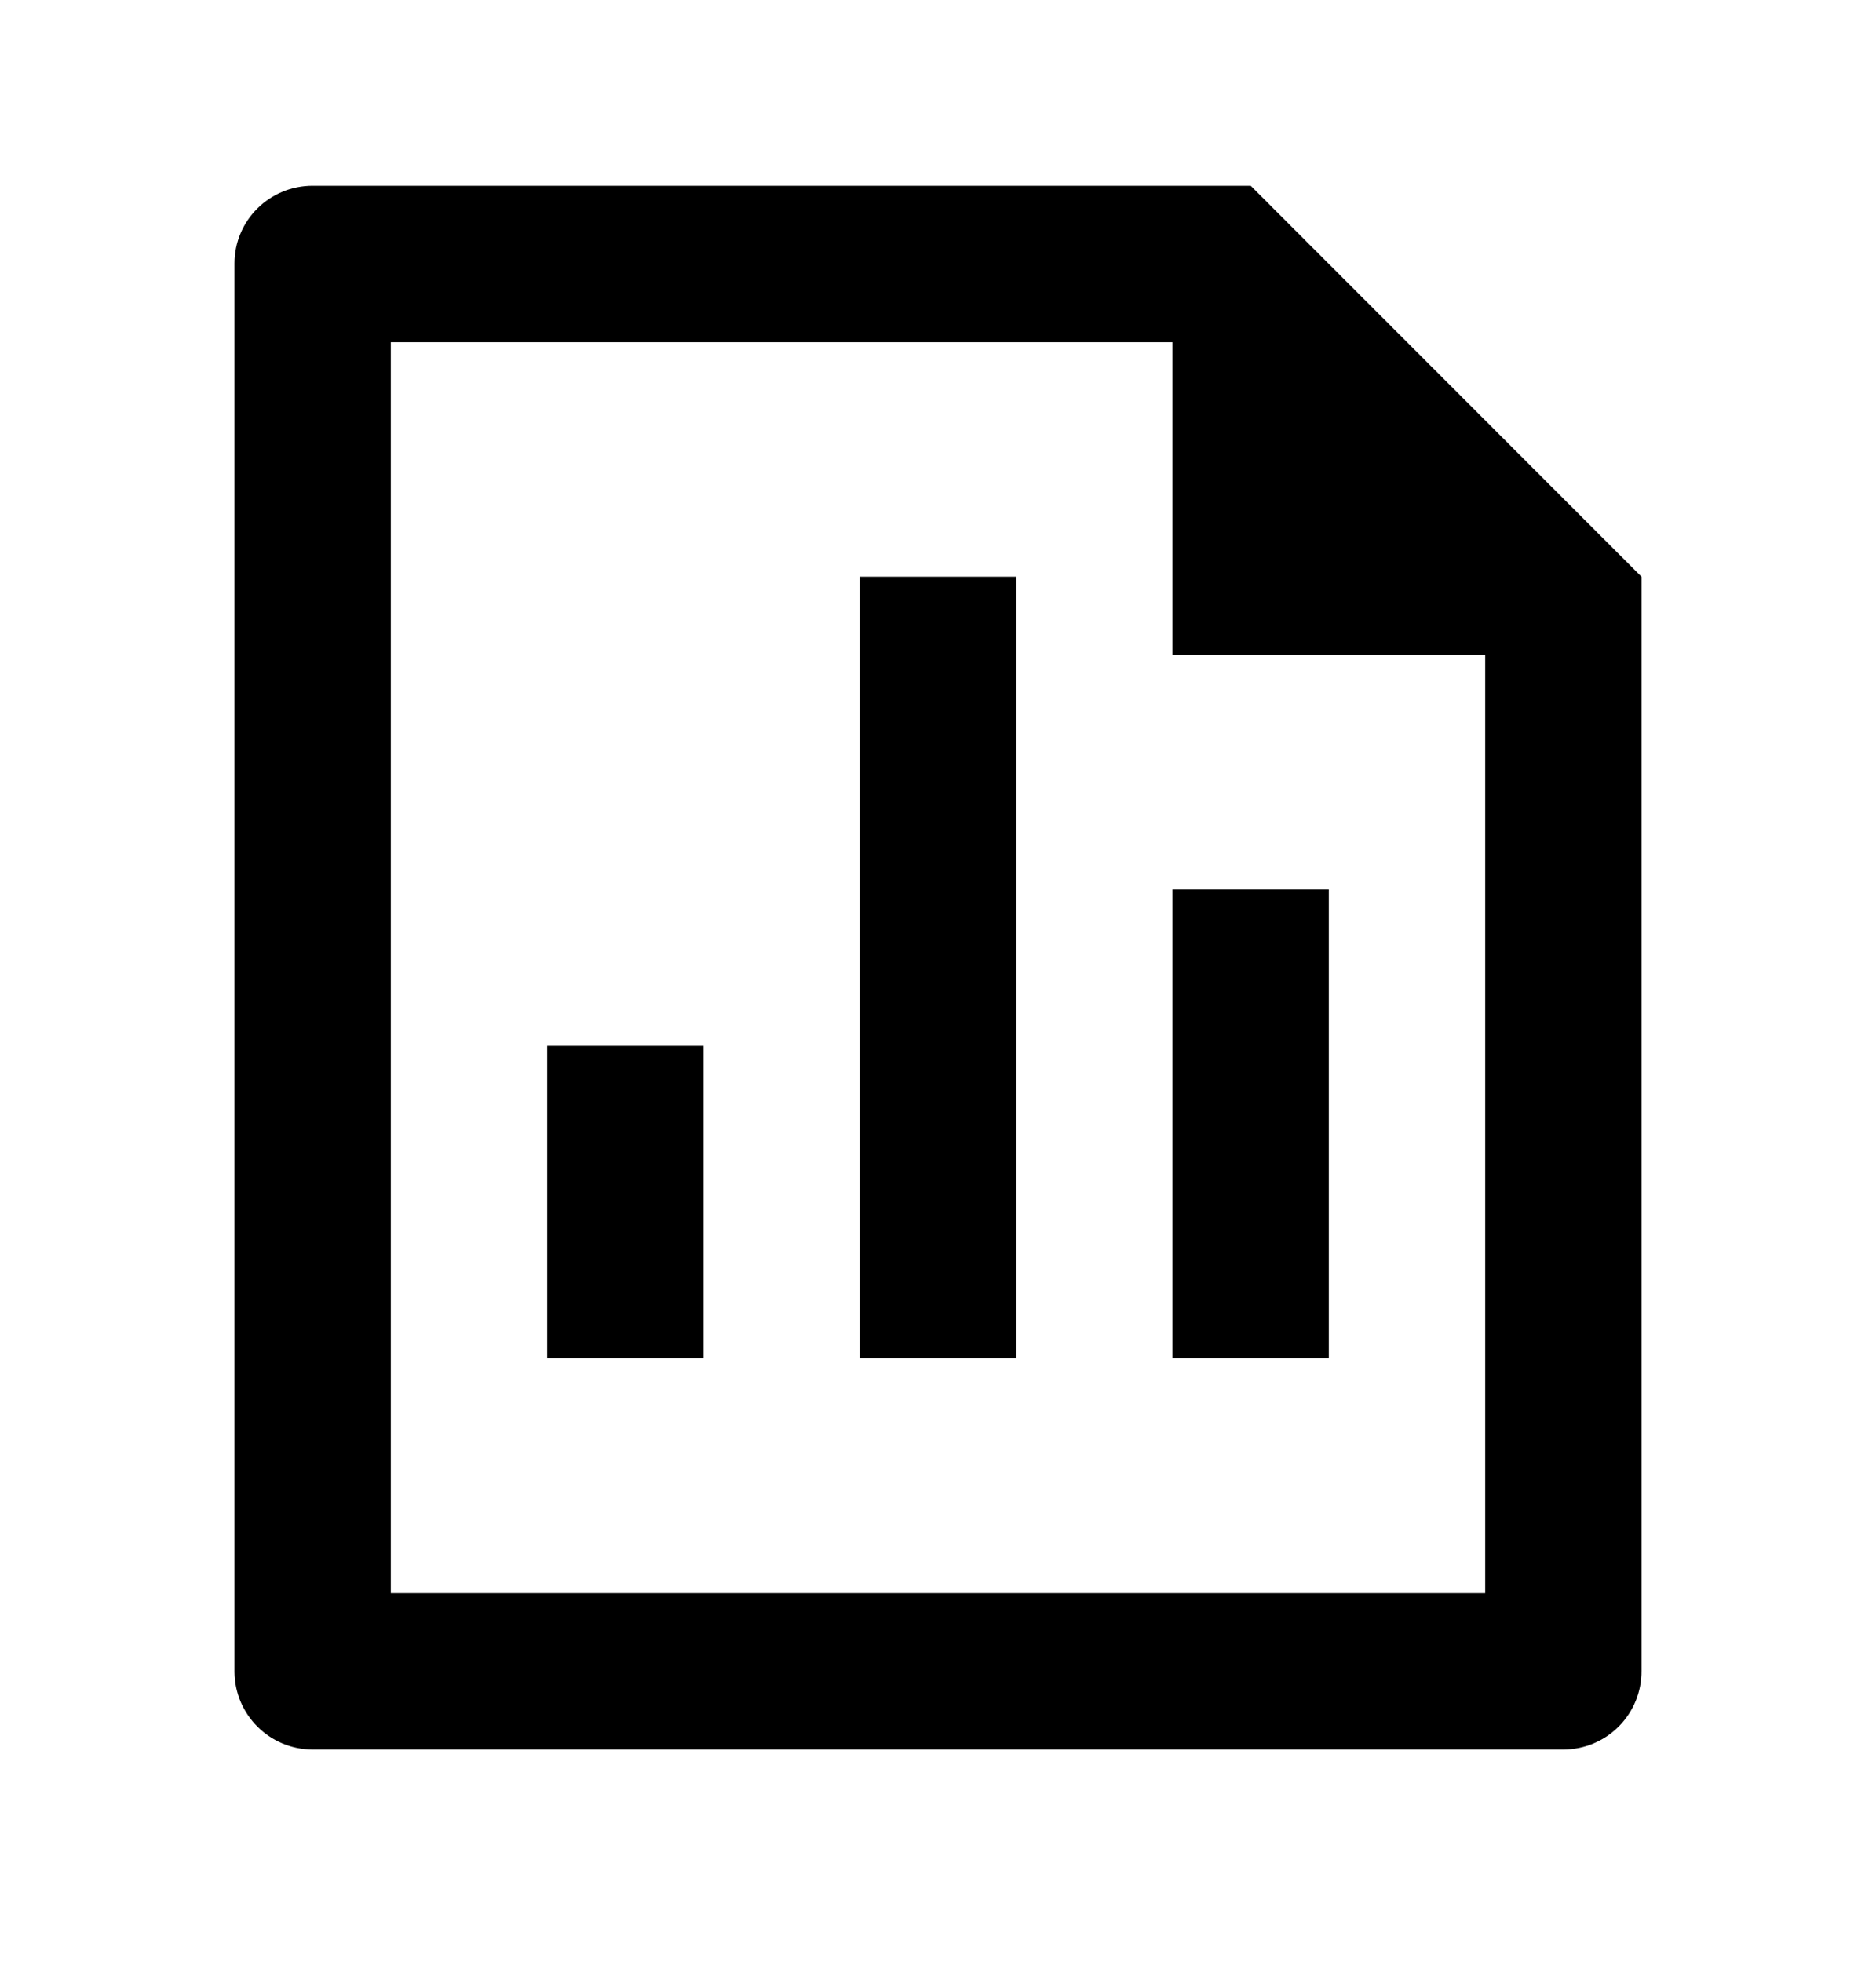 <?xml version="1.0" encoding="UTF-8"?>
<svg width="22px" height="23px" viewBox="0 0 22 23" version="1.1" xmlns="http://www.w3.org/2000/svg" xmlns:xlink="http://www.w3.org/1999/xlink">
    <title>切片</title>
    <g id="页面-2" stroke="none" stroke-width="1" fill="none" fill-rule="evenodd">
        <g id="会后-多维数据统计" transform="translate(-546, -531)">
            <g id="编组-18" transform="translate(363, 360)">
                <g id="file-chart-line" transform="translate(183, 171.345)">
                    <polygon id="路径" points="0 0 22 0 22 22 0 22"></polygon>
                    <path d="M10.083,6.417 L11.917,6.417 L11.917,15.583 L10.083,15.583 L10.083,6.417 Z M13.75,10.083 L15.583,10.083 L15.583,15.583 L13.75,15.583 L13.75,10.083 Z M6.417,11.917 L8.25,11.917 L8.25,15.583 L6.417,15.583 L6.417,11.917 Z M13.75,3.667 L4.583,3.667 L4.583,18.333 L17.417,18.333 L17.417,7.333 L13.75,7.333 L13.75,3.667 Z M2.75,2.743 C2.75,2.24 3.16,1.833 3.666,1.833 L14.667,1.833 L19.25,6.417 L19.25,19.244 C19.252,19.487 19.157,19.721 18.986,19.894 C18.815,20.067 18.583,20.165 18.34,20.167 L3.66,20.167 C3.159,20.163 2.754,19.758 2.75,19.257 L2.75,2.743 Z" id="形状" fill="#000000" fill-rule="nonzero"></path>
                </g>
            </g>
        </g>
    </g>
</svg>